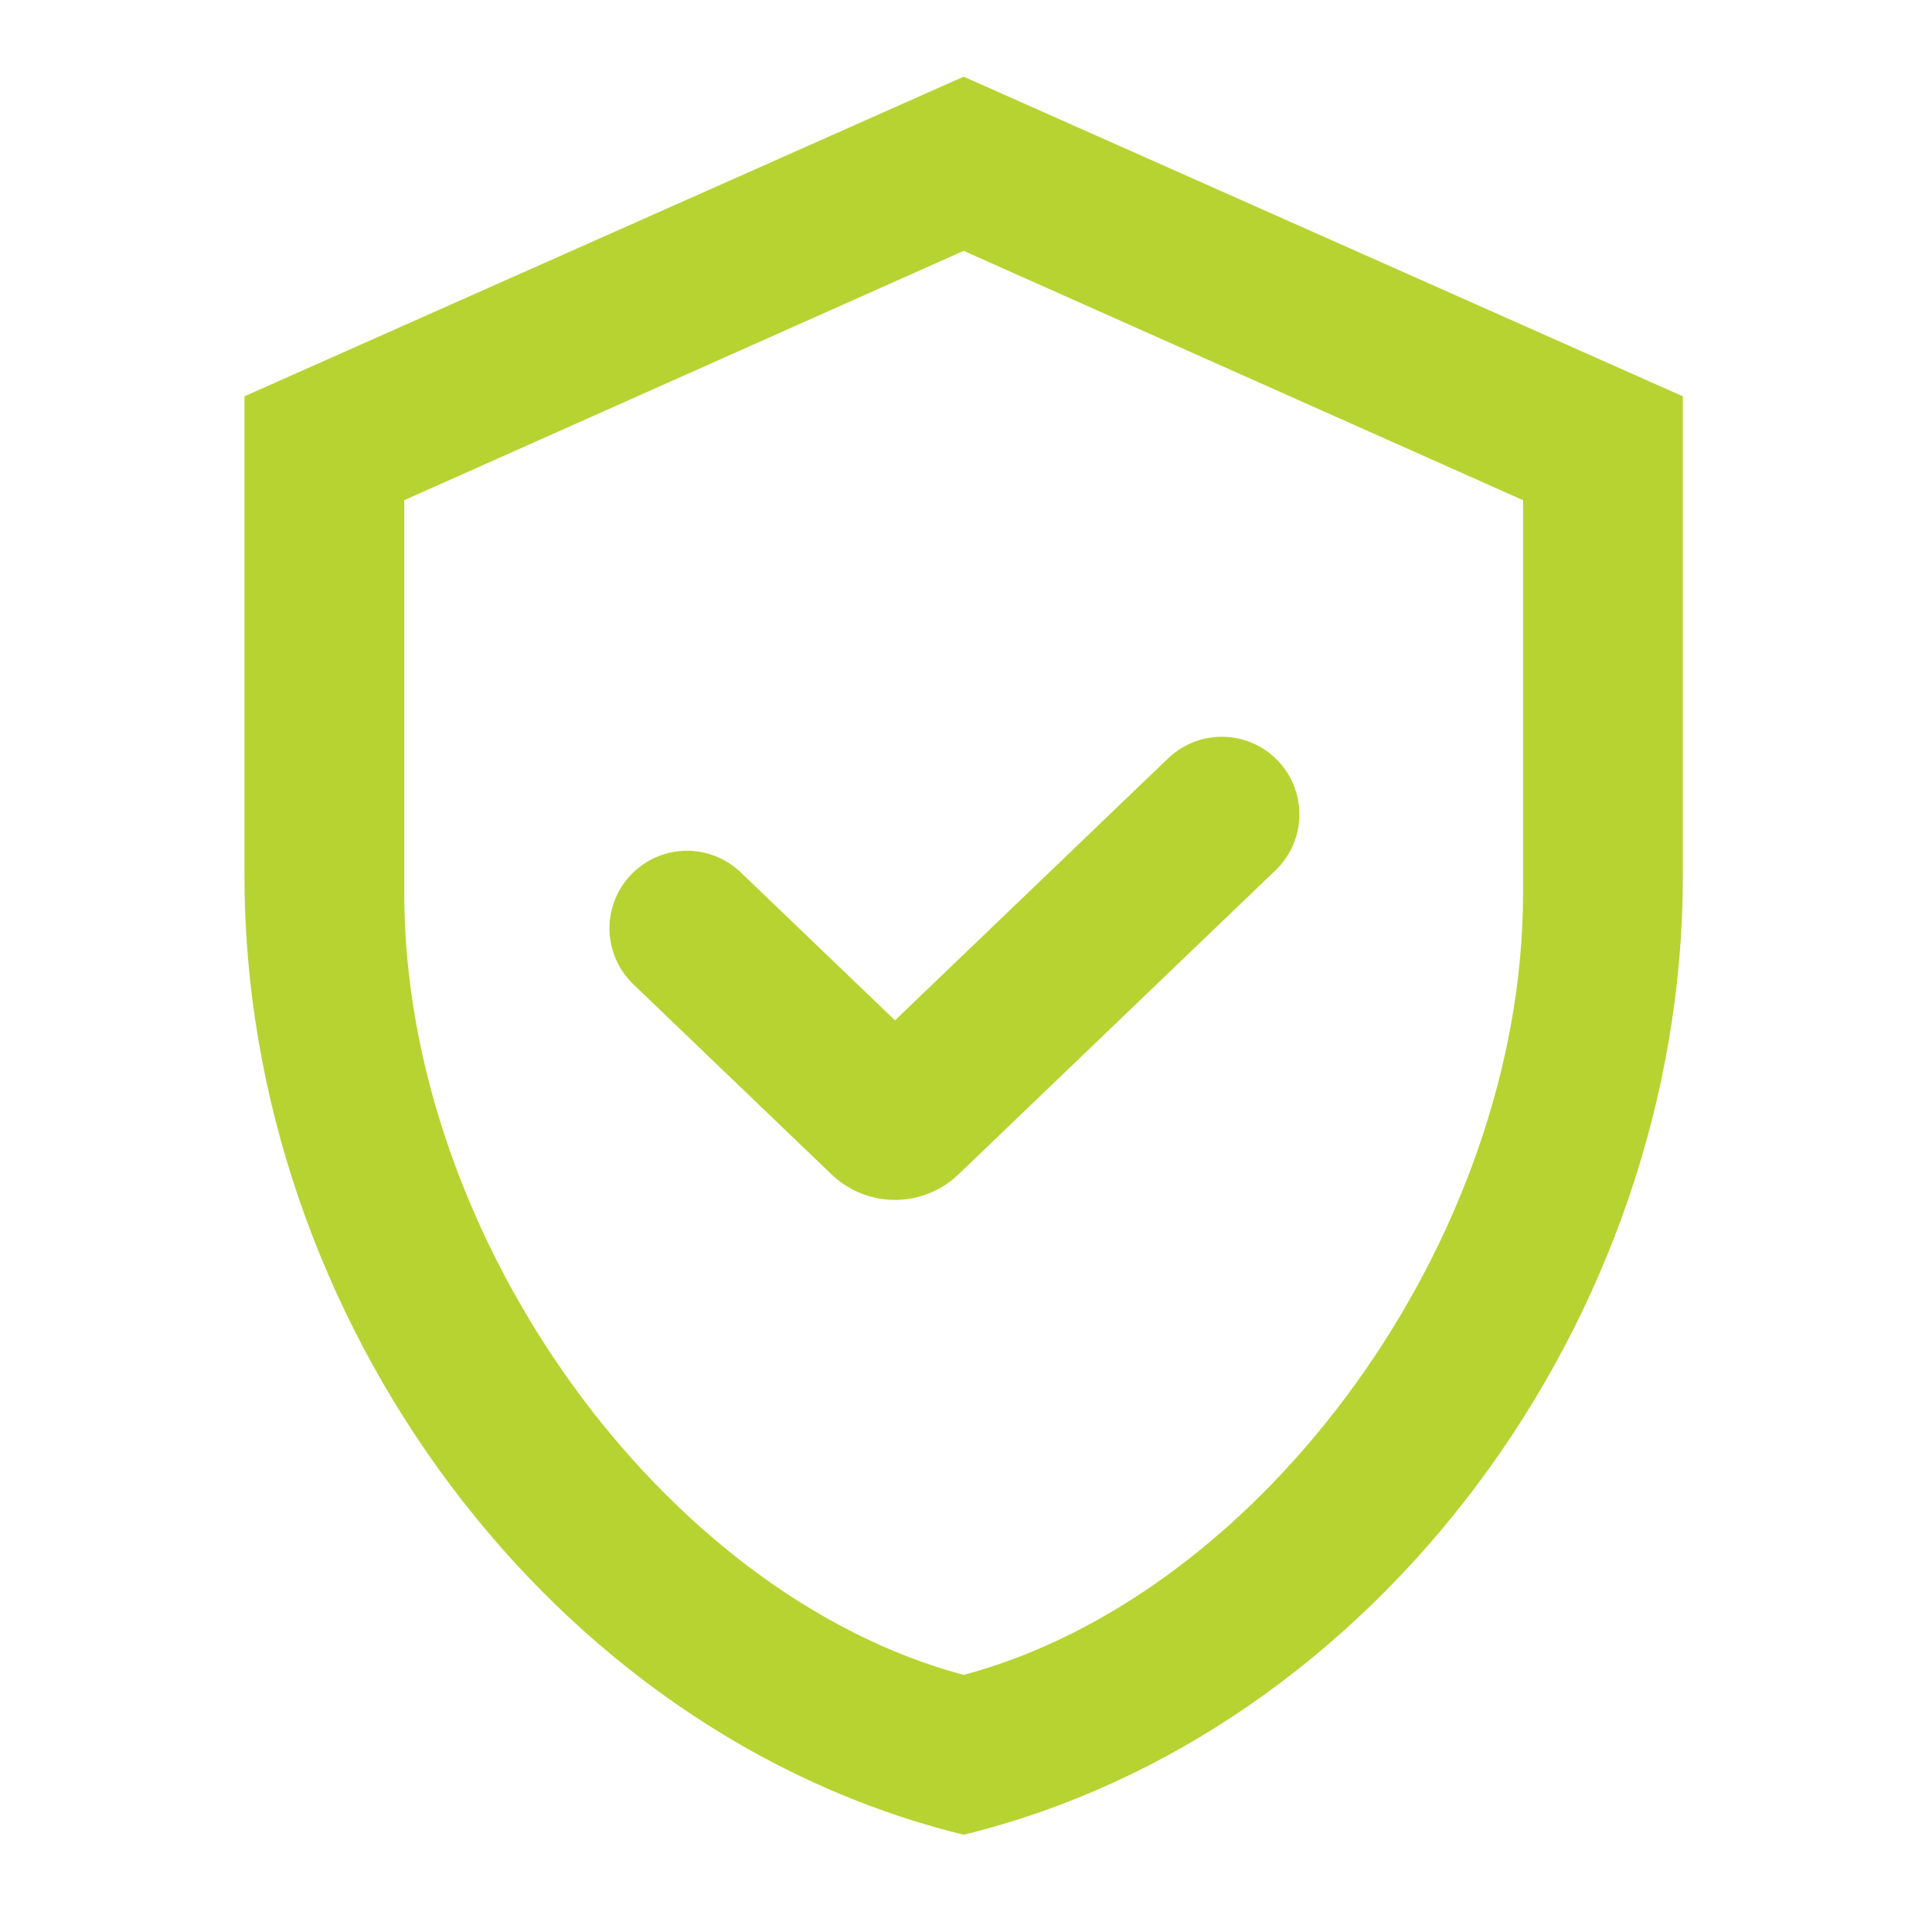 <svg width="137" height="137" viewBox="0 0 137 137" fill="none" xmlns="http://www.w3.org/2000/svg">
<path d="M119.333 62.102C119.333 93.552 97.573 122.962 68.334 130.102C39.093 122.962 17.334 93.552 17.334 62.102V28.102L68.334 5.436L119.333 28.102V62.102ZM68.334 118.769C89.584 113.102 108 87.829 108 63.349V35.469L68.334 17.789L28.667 35.469V63.349C28.667 87.829 47.084 113.102 68.334 118.769Z" fill="#B7D332"/>
<path d="M48.718 65.828L62.774 79.31C63.161 79.681 63.772 79.681 64.158 79.31L86.641 57.744" stroke="#B7D332" stroke-width="11" stroke-linecap="round"/>
</svg>

